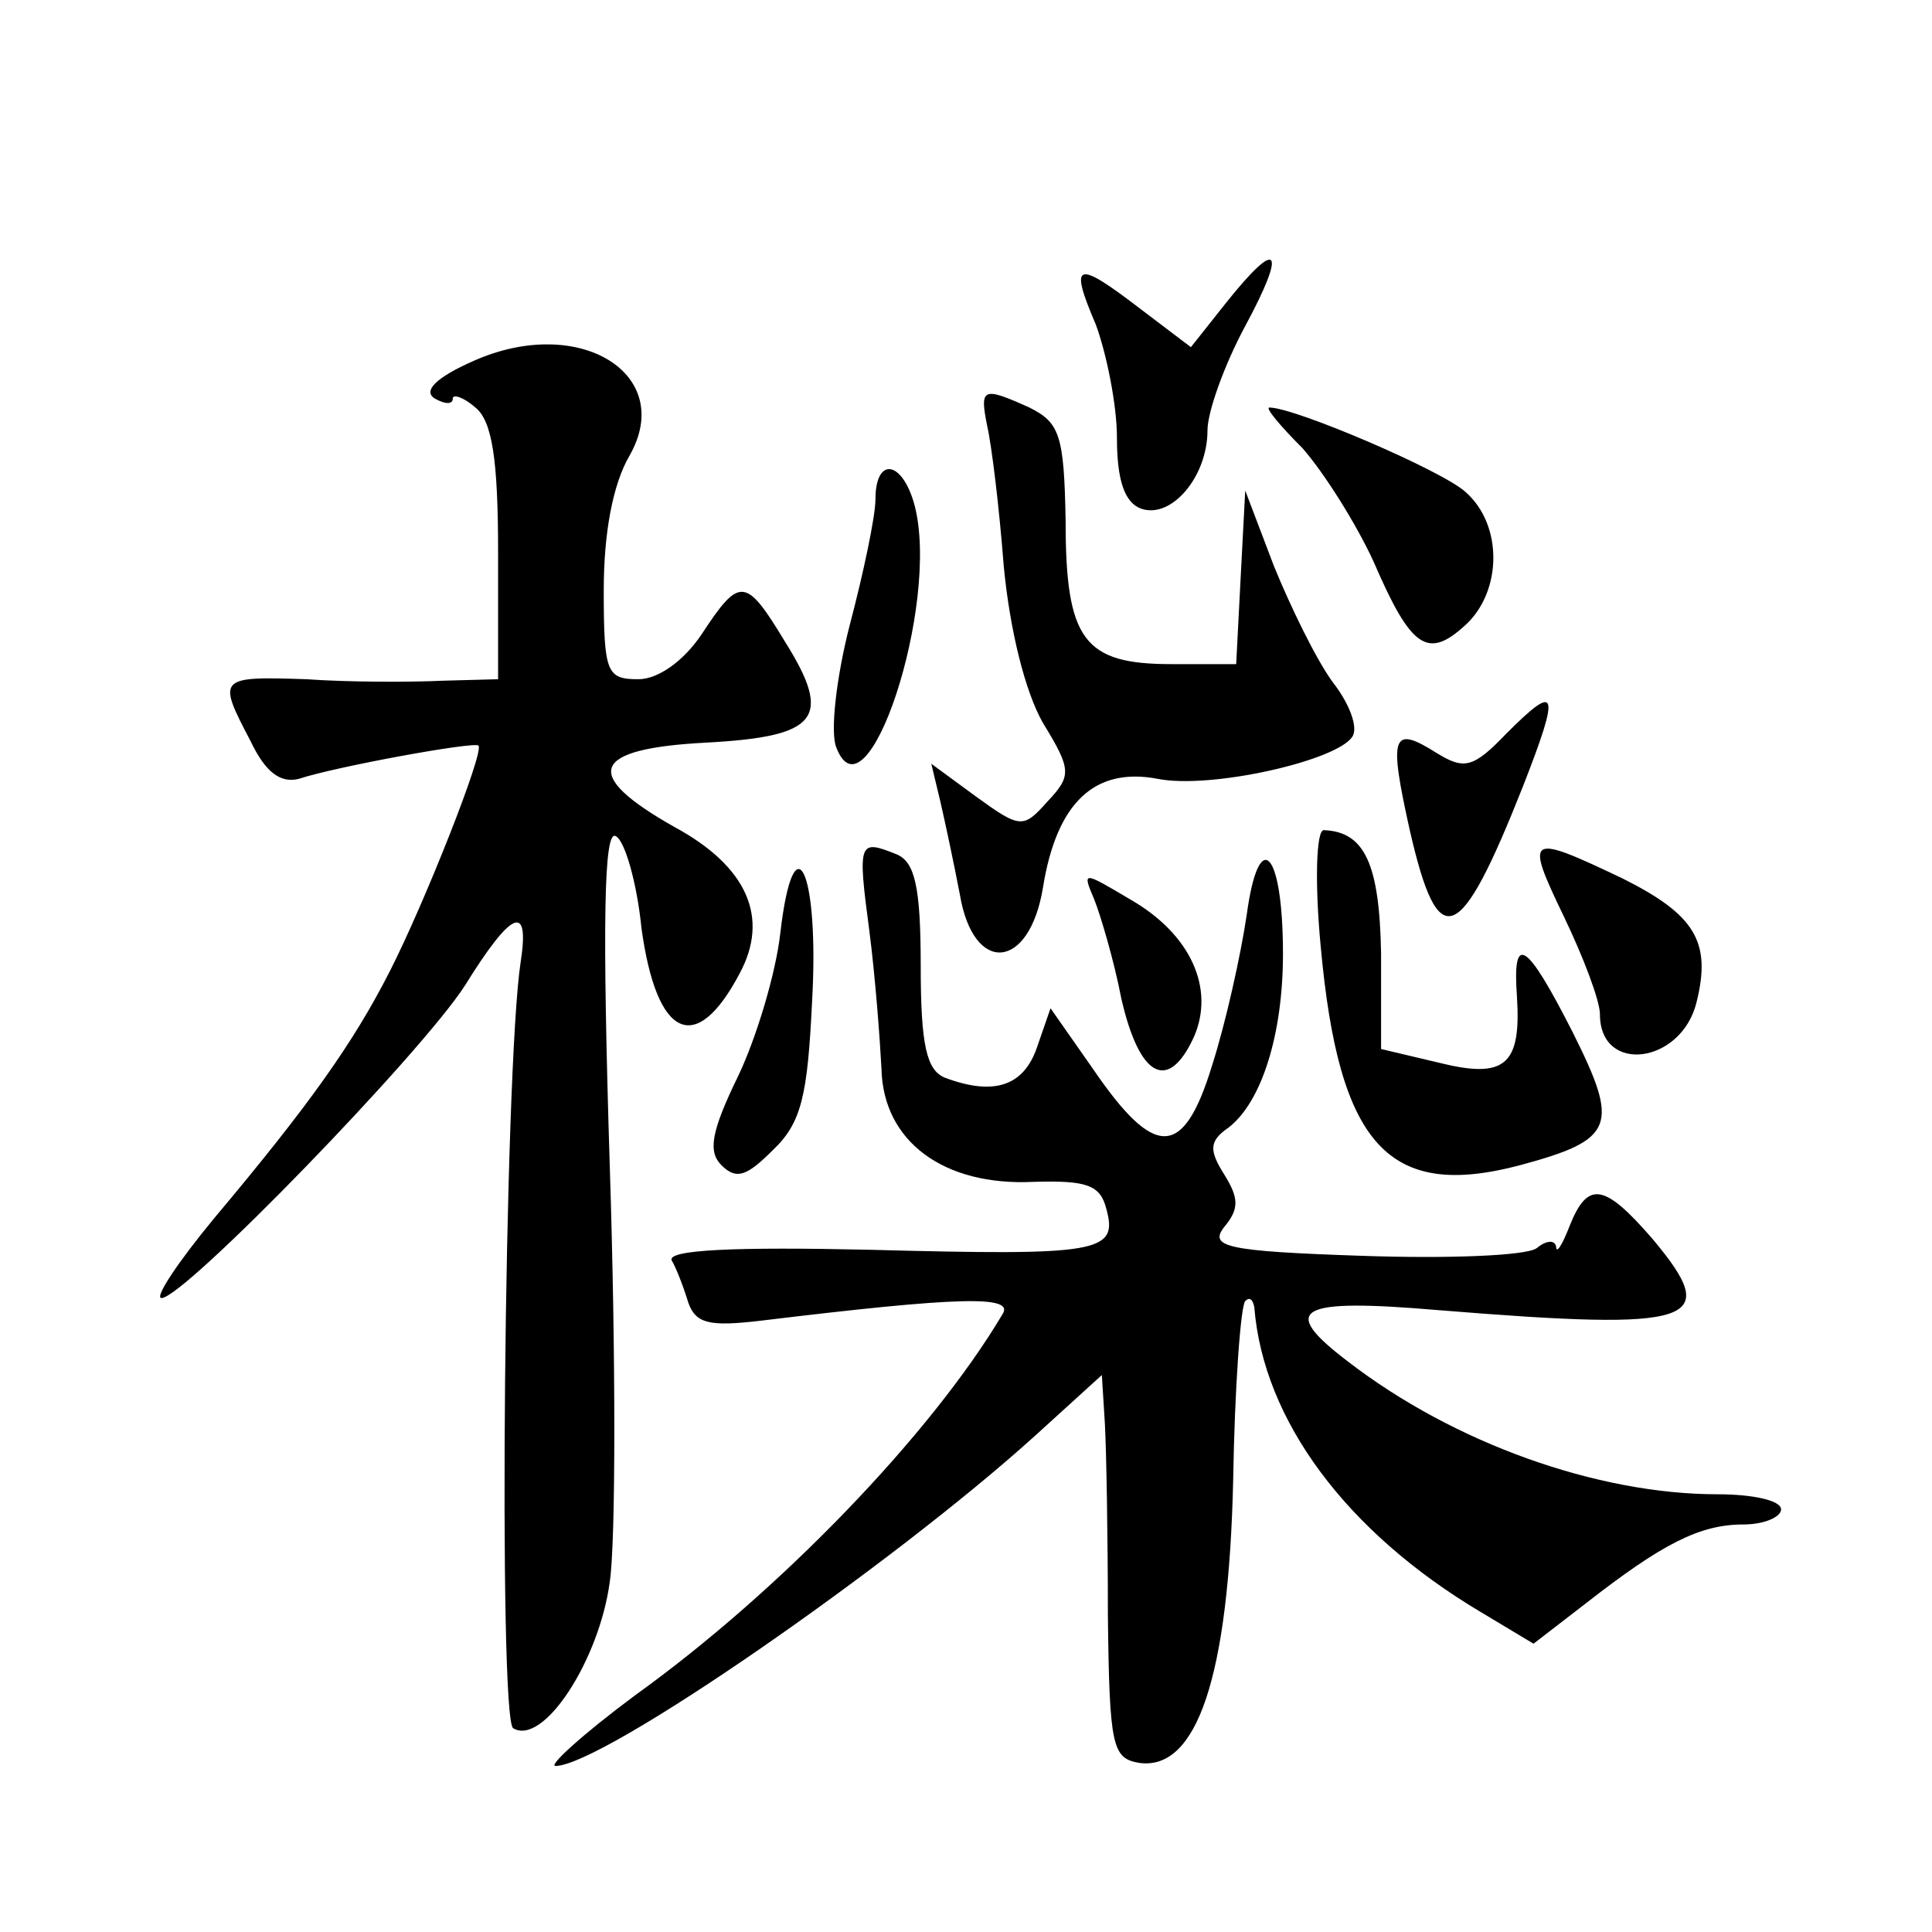 <?xml version="1.0" standalone="no"?>
<!DOCTYPE svg PUBLIC "-//W3C//DTD SVG 20010904//EN"
 "http://www.w3.org/TR/2001/REC-SVG-20010904/DTD/svg10.dtd">
<svg version="1.0" xmlns="http://www.w3.org/2000/svg"
 width="128pt" height="128pt" viewBox="0 0 128 128"
 preserveAspectRatio="xMidYMid meet">
<g transform="translate(0,128) scale(0.1,-0.1)"
fill="#0" stroke="none">
<path d="M812 1079 l-23 -29 -33 25 c-43 33 -48 32 -30 -10 7 -19 14 -53 14 -75
0 -28 5 -43 16 -47 20 -7 44 21 44 52 0 12 11 43 25 69 28 52 22 59 -13 15z M314
1041 c-25 -11 -34 -20 -26 -25 7 -4 12 -4 12 0 0 3 7 1 15 -6 11 -9 15 -34 15 -96
l0 -84 -37 -1 c-21 -1 -62 -1 -90 1 -59 2 -59 1 -37 -41 10 -21 20 -28 32 -25 24
8 117 25 119 22 4 -4 -36 -105 -59 -150 -24 -47 -53 -88 -116 -163 -24 -29 -40
-53 -35 -53 15 0 172 162 201 207 31 50 43 55 37 16 -11 -71 -15 -502 -5 -508 20
-12 57 45 64 97 4 27 4 151 0 275 -5 161 -4 224 4 219 6 -3 14 -31 17 -61 10 -73
36 -85 65 -30 20 37 5 71 -43 97 -62 35 -56 52 21 56 74 4 84 16 52 67 -26 43 -30
43 -55 5 -12 -18 -29 -30 -42 -30 -21 0 -23 4 -23 59 0 38 6 70 17 89 31 54 -33
94 -103 63z M654 998 c3 -13 8 -54 11 -93 4 -42 14 -83 26 -104 19 -31 19 -35 3
-52 -16 -18 -18 -18 -47 3 l-30 22 6 -25 c3 -13 9 -41 13 -62 9 -53 46 -50 55 5
9 56 34 80 76 72 35 -7 119 12 129 28 4 6 -2 22 -13 36 -11 15 -28 50 -39 77 l-19
50 -3 -57 -3 -58 -43 0 c-58 0 -70 16 -70 95 -1 57 -4 65 -24 75 -31 14 -33 13
-28 -12z M863 983 c14 -16 35 -49 47 -75 25 -58 36 -65 61 -42 24 22 25 66 0 88
-15 14 -113 56 -130 56 -3 0 7 -12 22 -27z M580 949 c0 -11 -8 -49 -17 -83 -9 -35
-13 -71 -9 -81 20 -53 69 94 52 160 -8 30 -26 33 -26 4z M998 794 c-22 -23 -28
-24 -46 -13 -30 19 -32 12 -18 -51 19 -83 33 -77 75 29 25 64 23 69 -11 35z M875
653 c12 -132 45 -168 132 -145 63 17 66 26 35 88 -31 61 -40 66 -37 24 3 -46 -8
-55 -52 -44 l-38 9 0 63 c-1 60 -11 81 -38 82 -5 0 -6 -35 -2 -77z M576 663 c4
-31 7 -72 8 -91 1 -48 41 -78 101 -75 35 1 44 -2 48 -18 8 -29 -5 -31 -157 -27
-89 2 -134 0 -131 -7 3 -5 8 -18 11 -28 5 -14 14 -16 48 -12 132 16 169 17 160
4 -47 -79 -147 -183 -243 -252 -35 -26 -58 -47 -53 -47 31 0 223 133 318 219 l44
40 2 -32 c1 -18 2 -75 2 -127 1 -88 3 -95 21 -98 38 -5 59 57 62 187 1 62 5 116
8 119 3 3 5 1 6 -4 6 -75 61 -149 150 -202 l35 -21 35 27 c50 39 75 52 104 52 14
0 25 5 25 10 0 6 -19 10 -42 10 -80 0 -175 34 -245 88 -46 35 -34 42 60 34 172
-14 188 -8 142 47 -32 37 -43 39 -55 9 -5 -13 -9 -19 -9 -14 -1 5 -7 4 -13 -1 -7
-5 -59 -7 -116 -5 -90 3 -101 6 -91 19 10 12 10 19 0 35 -10 16 -10 22 3 31 22
17 36 62 36 115 0 69 -16 85 -24 26 -4 -27 -14 -72 -23 -100 -19 -62 -38 -62 -79
-2 l-28 40 -9 -26 c-9 -26 -29 -32 -61 -20 -12 5 -16 21 -16 74 0 53 -4 69 -16
74 -25 10 -26 9 -18 -51z M1036 673 c13 -27 24 -56 24 -65 0 -40 54 -33 64 8 10
40 -1 58 -49 82 -63 30 -65 29 -39 -25z M517 662 c-3 -27 -16 -70 -28 -95 -18 -37
-20 -50 -11 -59 10 -10 17 -7 34 10 19 18 23 36 26 98 5 87 -12 123 -21 46z M725
684 c4 -10 13 -40 18 -66 12 -52 31 -62 48 -25 14 32 -2 68 -42 91 -32 19 -32 19
-24 0z"/>
</g>
</svg>
